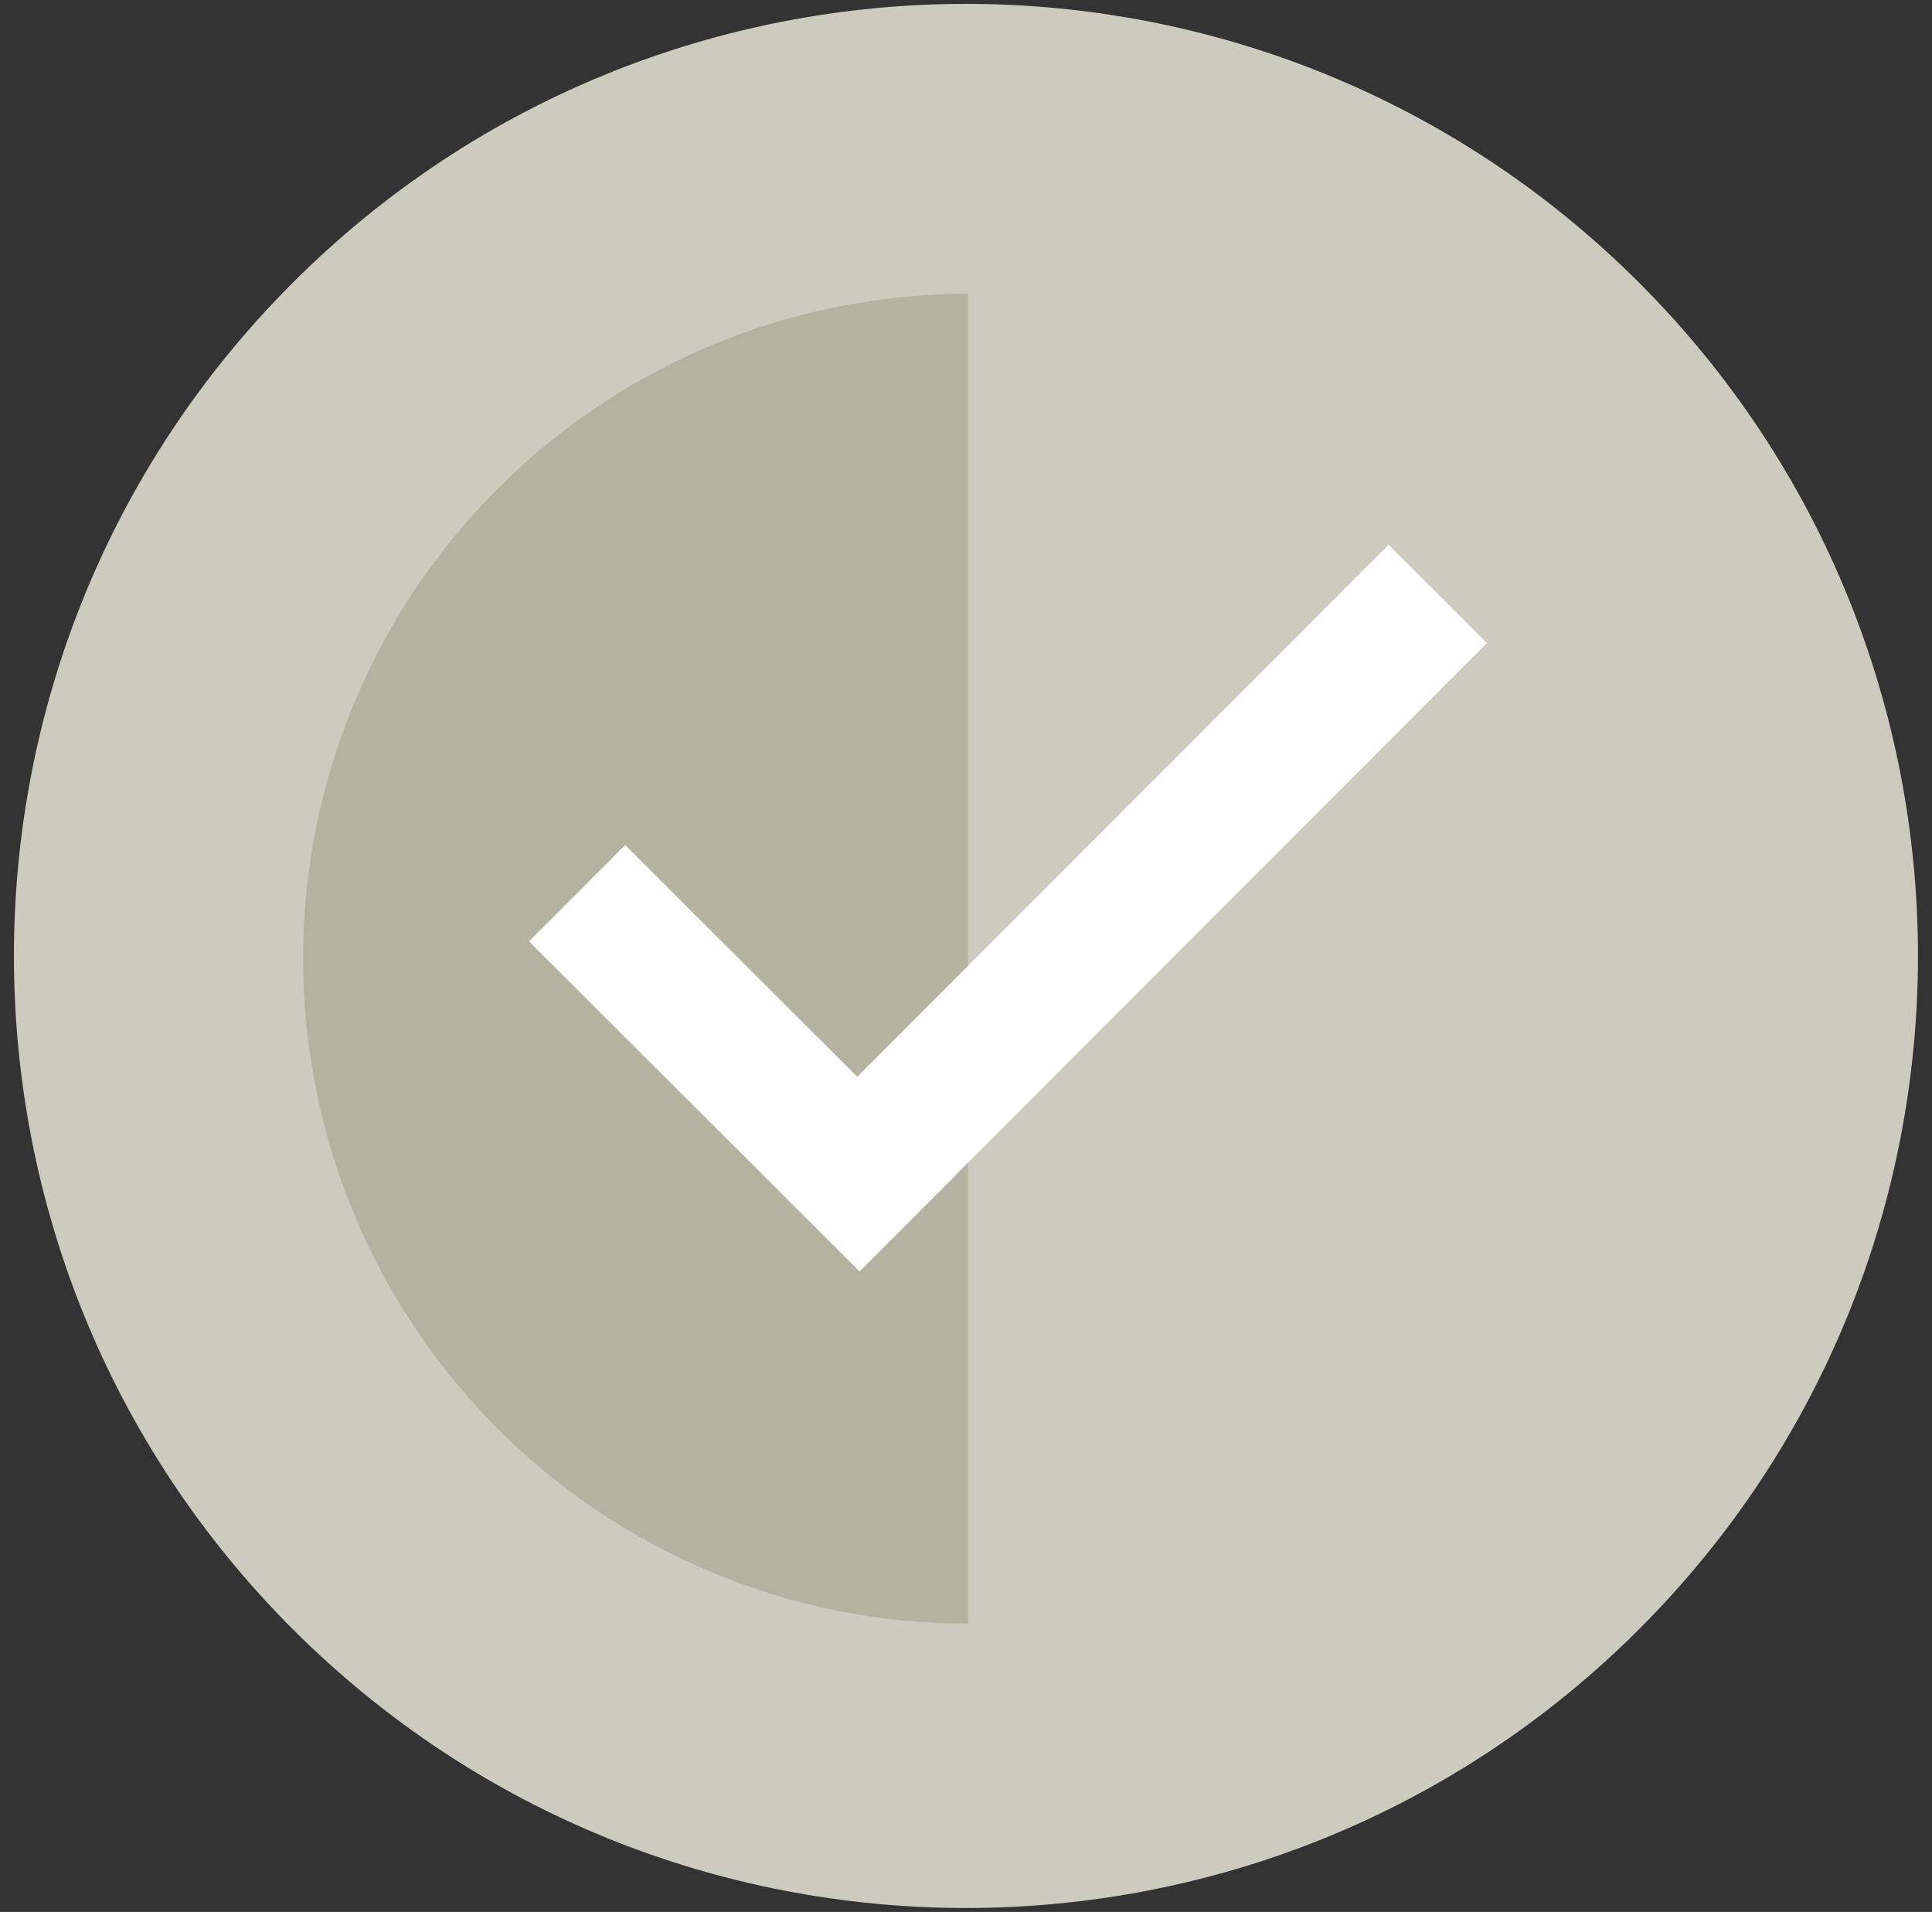 <svg width="96" height="95" viewBox="0 0 96 95" fill="none" xmlns="http://www.w3.org/2000/svg">
<rect x="0" y="0" width="96" height="95" fill="#333333" stroke="none"/>
<g clip-path="url(#clip0_139_78)">
<path d="M81.448 80.948C99.921 62.474 99.921 32.522 81.448 14.048C62.974 -4.426 33.021 -4.426 14.547 14.048C-3.927 32.522 -3.927 62.474 14.547 80.948C33.021 99.422 62.974 99.422 81.448 80.948Z" fill="#CCCCBE"/>
<path d="M48.098 80.675C39.336 80.675 30.933 77.194 24.737 70.998C18.541 64.802 15.06 56.399 15.06 47.637C15.06 38.874 18.541 30.471 24.737 24.275C30.933 18.079 39.336 14.599 48.098 14.599V80.675Z" fill="#B3B3A1"/>
<rect width="6.763" height="23.206" transform="translate(26.287 46.775) rotate(-45.049)" fill="white"/>
<rect width="6.91" height="44.097" transform="translate(68.997 27.067) rotate(44.963)" fill="white"/>
</g>
<defs>
<clipPath id="clip0_139_78">
<rect width="95" height="95" fill="white" transform="translate(0.5)"/>
</clipPath>
</defs>
</svg>
